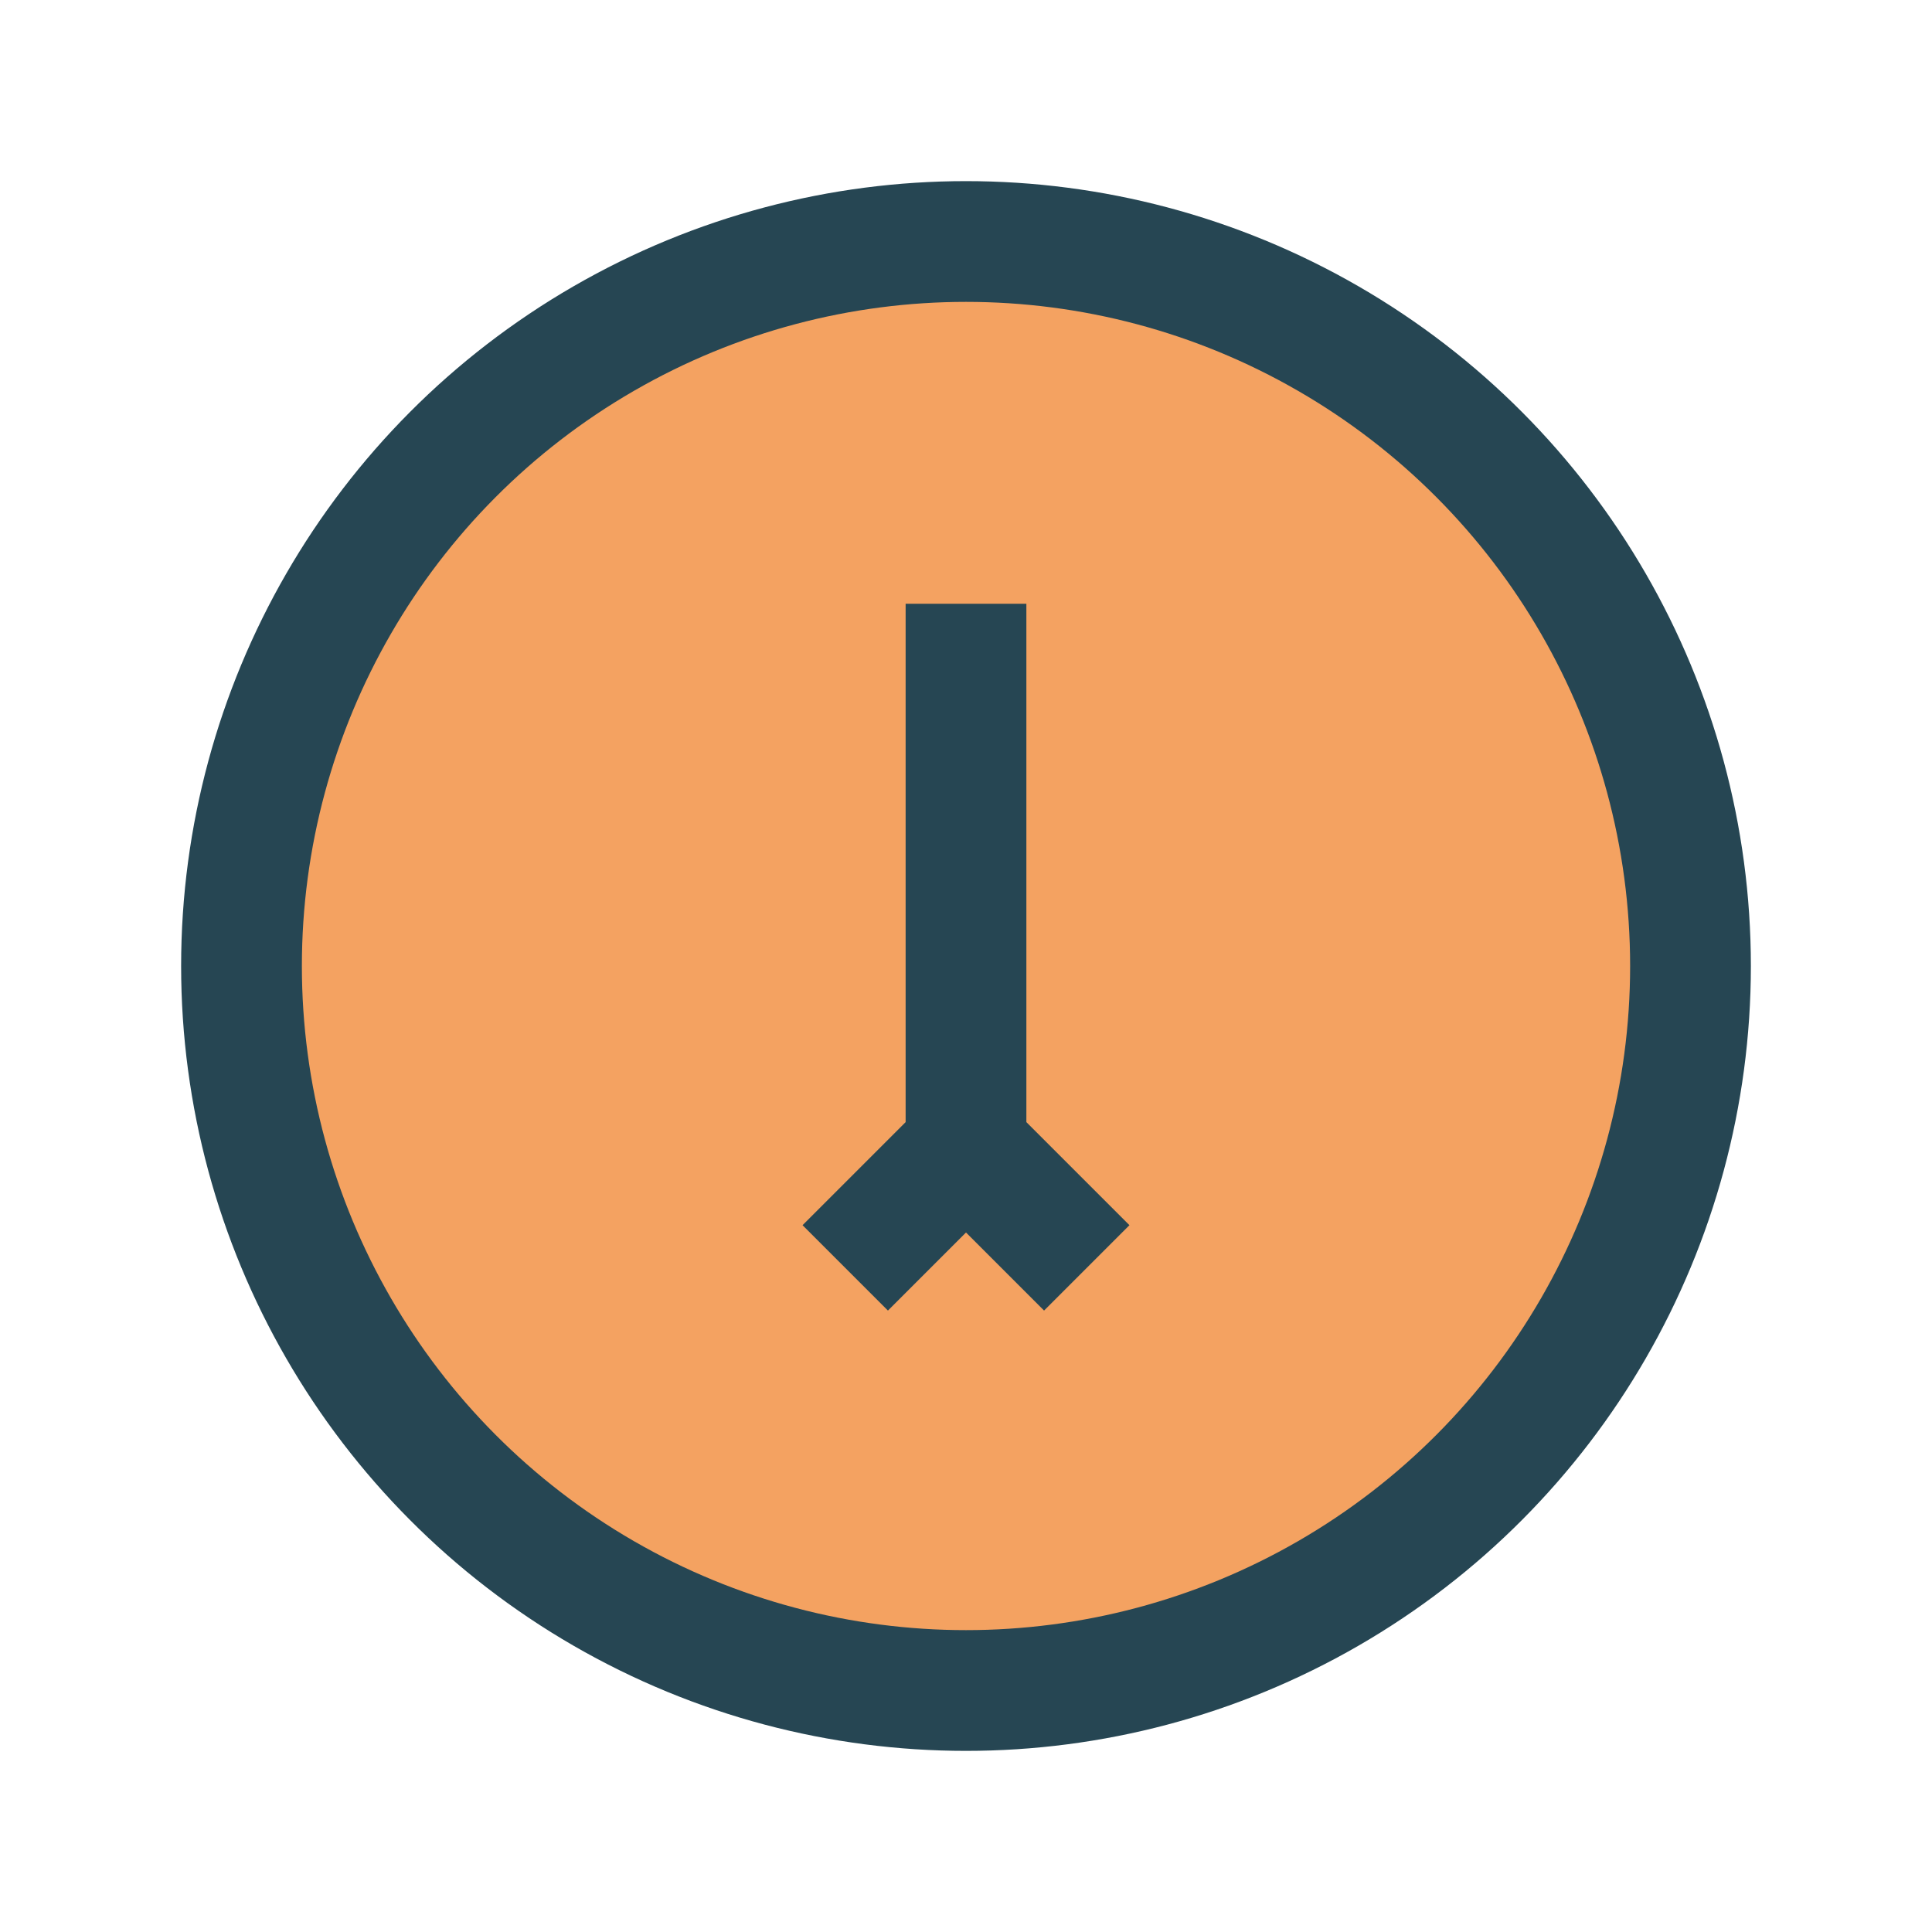<?xml version="1.0" encoding="UTF-8"?>
<svg xmlns="http://www.w3.org/2000/svg" width="32" height="32" viewBox="0 0 32 32"><circle cx="16" cy="16" r="12" fill="#F4A261" stroke="#264653" stroke-width="2"/><path d="M16 10v9m0 0l2 2m-2-2l-2 2" stroke="#264653" stroke-width="2" fill="none"/></svg>